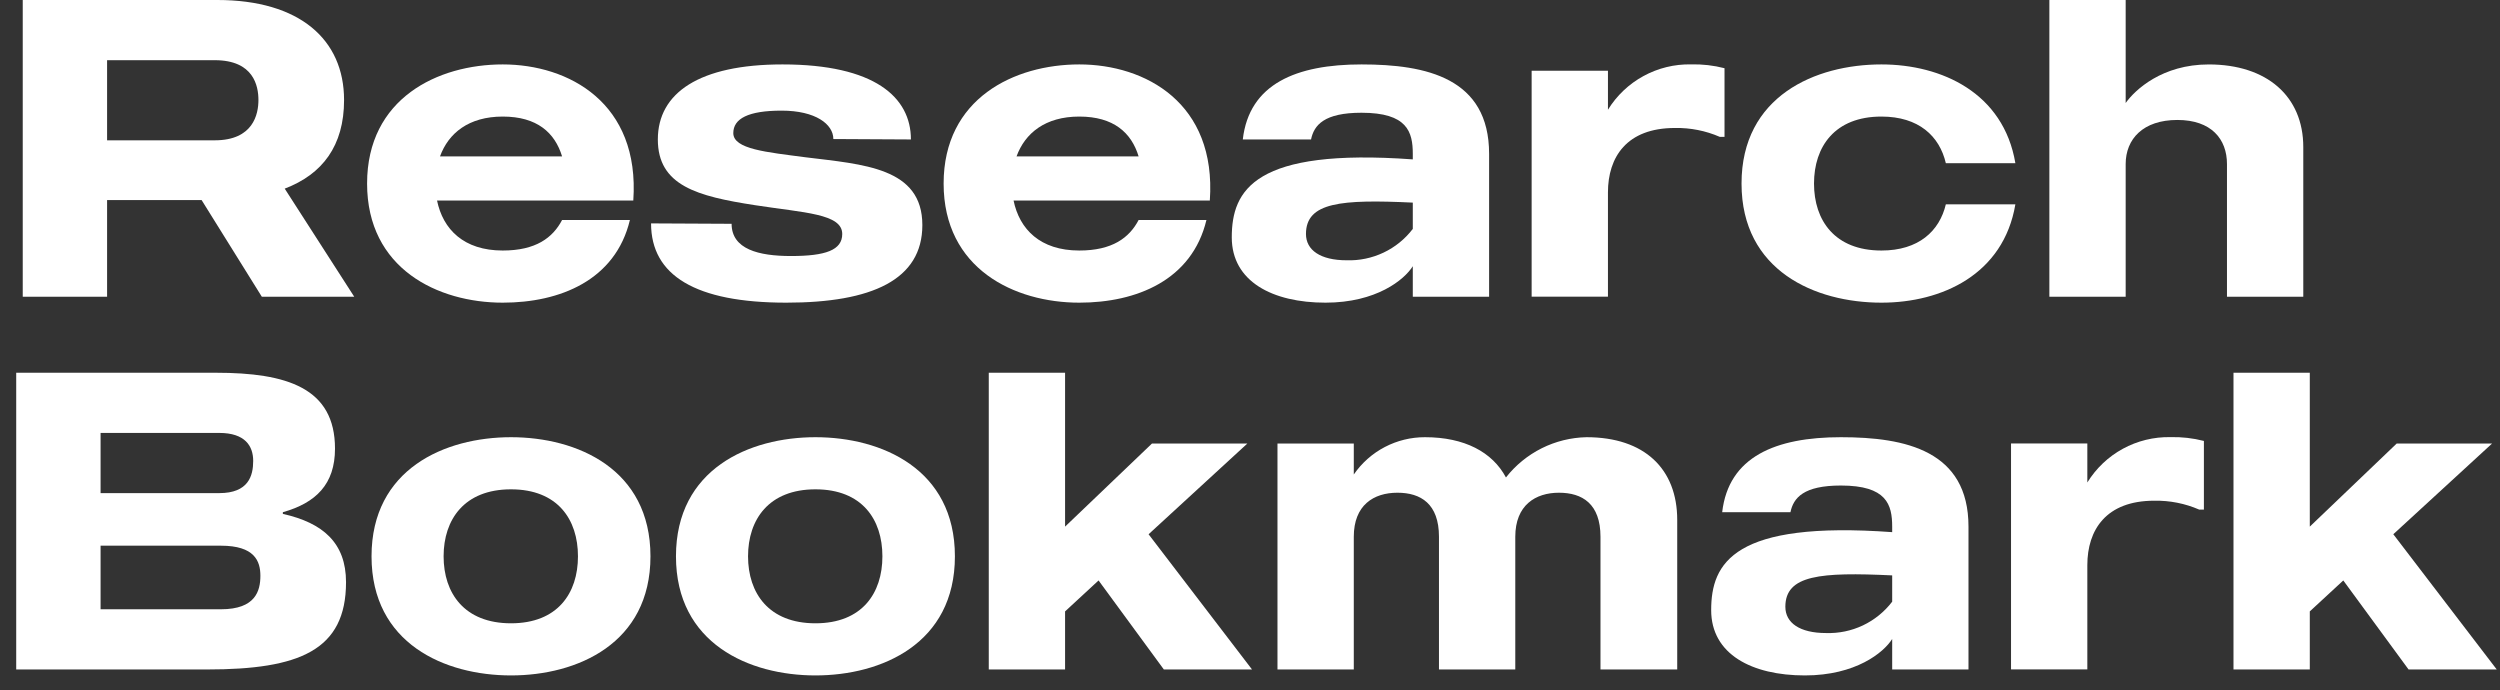 <svg xmlns="http://www.w3.org/2000/svg" width="134" height="37" viewBox="0 0 134 37" fill="none"><rect x="0" y="0" width="134" height="37" fill="#333333" stroke="none"/><path d="M10.807 10.725H5.74V15.905H1.219V0H11.648C16.056 0 18.442 2.113 18.442 5.362C18.442 7.816 17.283 9.339 15.261 10.111L18.987 15.905H14.034L10.807 10.725ZM5.74 7.521H11.511C13.579 7.521 13.852 6.112 13.852 5.362C13.852 4.613 13.602 3.226 11.511 3.226H5.74V7.521Z" fill="white"></path><path d="M23.425 10.747C23.743 12.292 24.856 13.428 26.947 13.428C28.719 13.428 29.628 12.746 30.128 11.792H33.763C32.991 15.019 30.014 16.223 26.947 16.223C23.47 16.223 19.676 14.405 19.676 9.838C19.676 5.271 23.47 3.453 26.947 3.453C30.491 3.453 34.308 5.521 33.945 10.747H23.425ZM23.584 8.384H30.128C29.741 7.111 28.787 6.248 26.947 6.248C25.129 6.248 24.038 7.134 23.584 8.384Z" fill="white"></path><path d="M49.438 12.064C49.438 14.996 46.735 16.223 42.145 16.223C37.282 16.223 34.897 14.768 34.897 11.974L39.214 11.996C39.214 13.36 40.668 13.723 42.395 13.723C44.258 13.723 45.144 13.405 45.144 12.542C45.144 11.451 43.099 11.406 40.463 10.997C37.373 10.52 35.26 9.952 35.26 7.475C35.26 4.975 37.487 3.453 41.94 3.453C46.871 3.453 48.825 5.203 48.825 7.475L44.667 7.452C44.667 6.657 43.712 5.93 41.895 5.93C40.1 5.93 39.305 6.361 39.305 7.134C39.305 7.998 41.1 8.156 43.167 8.429C46.28 8.815 49.438 8.974 49.438 12.064Z" fill="white"></path><path d="M54.327 10.747C54.645 12.292 55.758 13.428 57.849 13.428C59.621 13.428 60.53 12.746 61.03 11.792H64.665C63.893 15.019 60.916 16.223 57.849 16.223C54.372 16.223 50.578 14.405 50.578 9.838C50.578 5.271 54.372 3.453 57.849 3.453C61.393 3.453 65.211 5.521 64.847 10.747L54.327 10.747ZM54.486 8.384H61.03C60.644 7.111 59.689 6.248 57.849 6.248C56.031 6.248 54.941 7.134 54.486 8.384Z" fill="white"></path><path d="M79.816 8.247V15.905H75.726V14.269C75.271 14.996 73.772 16.223 71.045 16.223C68.205 16.223 66.023 15.086 66.023 12.723C66.023 10.179 67.25 7.929 75.726 8.543V8.247C75.726 7.066 75.43 6.043 72.977 6.043C70.977 6.043 70.431 6.702 70.272 7.475H66.614C66.955 4.498 69.477 3.453 72.977 3.453C76.453 3.453 79.816 4.18 79.816 8.247ZM75.726 10.86C71.885 10.679 70 10.838 70 12.542C70 13.405 70.772 13.951 72.181 13.951C72.863 13.973 73.541 13.832 74.157 13.54C74.774 13.248 75.312 12.812 75.726 12.269V10.86Z" fill="white"></path><path d="M92.434 3.656V7.337H92.184C91.425 7.007 90.603 6.844 89.775 6.86C87.185 6.86 86.186 8.427 86.186 10.313V15.903H82.096V3.792H86.186V5.882C86.652 5.125 87.309 4.502 88.09 4.076C88.871 3.649 89.749 3.434 90.639 3.451C91.244 3.436 91.848 3.505 92.434 3.656Z" fill="white"></path><path d="M104.297 10.951H108.024C107.388 14.723 104.07 16.223 100.844 16.223C97.299 16.223 93.346 14.519 93.346 9.838C93.346 5.157 97.299 3.453 100.844 3.453C104.07 3.453 107.388 4.976 108.024 8.747H104.297C103.957 7.293 102.843 6.248 100.844 6.248C98.344 6.248 97.231 7.861 97.231 9.838C97.231 11.815 98.344 13.428 100.844 13.428C102.843 13.428 103.957 12.383 104.297 10.951Z" fill="white"></path><path d="M123.456 7.884V15.905H119.366V8.793C119.366 7.453 118.525 6.43 116.708 6.43C114.867 6.43 113.936 7.453 113.936 8.793V15.905H109.846V0H113.936V5.521C114.436 4.817 115.89 3.454 118.389 3.454C121.502 3.454 123.456 5.158 123.456 7.884Z" fill="white"></path><path d="M18.547 31.203C18.547 34.861 16.047 35.884 11.094 35.884H0.869V19.979H11.571C15.389 19.979 17.956 20.797 17.956 24.046C17.956 25.954 16.933 26.954 15.161 27.454V27.545C17.297 28.022 18.547 29.09 18.547 31.203ZM5.391 23.205V26.431H11.753C13.321 26.431 13.571 25.5 13.571 24.704C13.571 23.909 13.139 23.205 11.753 23.205L5.391 23.205ZM13.957 30.862C13.957 30.067 13.639 29.249 11.844 29.249H5.391V32.657H11.844C13.707 32.657 13.957 31.657 13.957 30.862Z" fill="white"></path><path d="M34.865 29.819C34.865 34.499 30.934 36.203 27.39 36.203C23.845 36.203 19.914 34.499 19.914 29.819C19.914 25.138 23.845 23.434 27.39 23.434C30.934 23.434 34.865 25.138 34.865 29.819ZM30.979 29.819C30.979 27.842 29.889 26.228 27.389 26.228C24.89 26.228 23.777 27.842 23.777 29.819C23.777 31.795 24.89 33.409 27.39 33.409C29.889 33.409 30.979 31.795 30.979 29.819H30.979Z" fill="white"></path><path d="M51.183 29.819C51.183 34.499 47.252 36.203 43.708 36.203C40.164 36.203 36.232 34.499 36.232 29.819C36.232 25.138 40.163 23.434 43.708 23.434C47.252 23.434 51.183 25.138 51.183 29.819ZM47.297 29.819C47.297 27.842 46.207 26.228 43.708 26.228C41.209 26.228 40.095 27.842 40.095 29.819C40.095 31.795 41.208 33.409 43.708 33.409C46.208 33.409 47.297 31.795 47.297 29.819Z" fill="white"></path><path d="M58.883 31.112L57.088 32.771V35.884H52.998V19.979H57.088V28.227L61.746 23.773H66.858L61.564 28.636L67.108 35.884H62.382L58.883 31.112Z" fill="white"></path><path d="M89.899 27.864V35.885H85.786V28.773C85.786 27.001 84.809 26.41 83.56 26.41C82.31 26.41 81.219 27.069 81.219 28.773V35.885H77.129V28.773C77.129 27.001 76.152 26.41 74.903 26.41C73.63 26.41 72.563 27.069 72.563 28.773V35.885H68.473V23.774H72.563V25.433C72.988 24.815 73.558 24.309 74.224 23.961C74.889 23.613 75.629 23.432 76.38 23.434C78.493 23.434 79.992 24.229 80.719 25.592C81.234 24.935 81.889 24.401 82.635 24.027C83.382 23.654 84.202 23.451 85.037 23.434C88.15 23.434 89.899 25.138 89.899 27.864Z" fill="white"></path><path d="M105.511 28.228V35.885H101.421V34.249C100.966 34.976 99.467 36.203 96.74 36.203C93.9 36.203 91.719 35.067 91.719 32.704C91.719 30.159 92.946 27.91 101.421 28.523V28.228C101.421 27.046 101.126 26.024 98.672 26.024C96.672 26.024 96.127 26.683 95.968 27.455H92.309C92.65 24.479 95.172 23.434 98.672 23.434C102.148 23.434 105.511 24.161 105.511 28.228ZM101.421 30.841C97.581 30.659 95.695 30.818 95.695 32.522C95.695 33.386 96.467 33.931 97.876 33.931C98.558 33.954 99.236 33.813 99.853 33.521C100.469 33.228 101.007 32.792 101.421 32.25V30.841Z" fill="white"></path><path d="M118.129 23.634V27.315H117.879C117.12 26.985 116.298 26.823 115.471 26.838C112.881 26.838 111.881 28.406 111.881 30.292V35.881H107.791V23.771H111.881V25.861C112.348 25.103 113.004 24.48 113.785 24.054C114.566 23.628 115.445 23.413 116.334 23.43C116.939 23.415 117.543 23.484 118.129 23.634Z" fill="white"></path><path d="M125.6 31.112L123.805 32.771V35.884H119.715V19.979H123.805V28.227L128.463 23.773H133.575L128.281 28.635L133.825 35.884H129.099L125.6 31.112Z" fill="white"></path></svg>